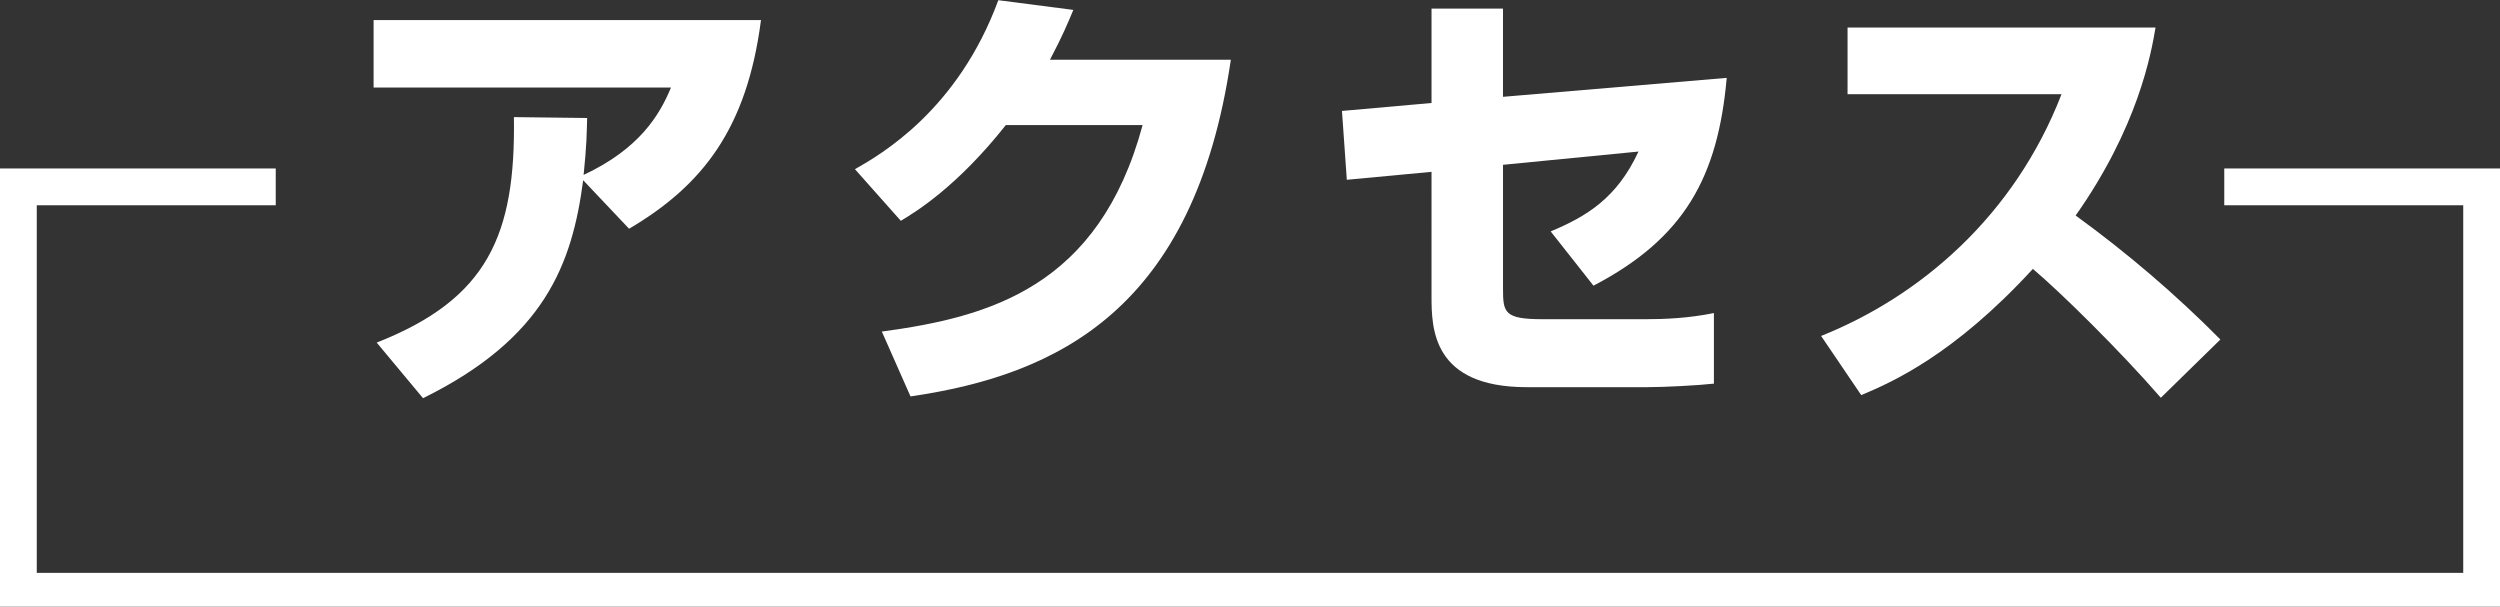 <?xml version="1.0" encoding="utf-8"?>
<!-- Generator: Adobe Illustrator 15.0.0, SVG Export Plug-In  -->
<!DOCTYPE svg PUBLIC "-//W3C//DTD SVG 1.1//EN" "http://www.w3.org/Graphics/SVG/1.1/DTD/svg11.dtd">
<svg version="1.1"
	 xmlns="http://www.w3.org/2000/svg" xmlns:xlink="http://www.w3.org/1999/xlink" xmlns:a="http://ns.adobe.com/AdobeSVGViewerExtensions/3.0/"
	 x="0px" y="0px" width="136px" height="33px" viewBox="0 -0.011 136 33" enable-background="new 0 -0.011 136 33"
	 xml:space="preserve">
<rect x="0" y="-0.011" width="136" height="33" fill="#333333" stroke="none"/>
<defs>
</defs>
<path fill="#FFFFFF" d="M20.492,18.625c6.049-2.376,7.561-5.856,7.465-12.265l3.984,0.048c-0.024,0.84-0.024,1.464-0.192,3.096
	c3.024-1.416,4.128-3.24,4.752-4.752H20.324V1.08h21.074c-0.768,5.929-3.192,9.001-7.176,11.353l-2.497-2.64
	c-0.6,4.561-2.088,8.593-8.712,11.857L20.492,18.625z"/>
<path fill="#FFFFFF" d="M66.958,3.24c-1.992,13.562-9.385,17.138-17.426,18.314l-1.56-3.528c5.856-0.792,11.809-2.424,14.186-11.233
	h-7.441c-2.64,3.336-4.873,4.705-5.712,5.208l-2.496-2.808C47.9,8.401,52.1,6,54.309,0l4.08,0.528
	c-0.312,0.744-0.576,1.392-1.272,2.712H66.958z"/>
<path fill="#FFFFFF" d="M93.934,4.225c-0.48,5.376-2.28,8.712-7.249,11.305l-2.328-2.952c1.944-0.816,3.601-1.8,4.776-4.344
	l-7.369,0.72v6.744c0,1.296,0.072,1.656,2.16,1.656h5.569c1.032,0,2.328-0.047,3.744-0.335v3.84
	c-0.864,0.097-2.712,0.192-3.624,0.192h-6.553c-5.137,0-5.185-3.193-5.185-4.945V9.337l-4.608,0.432l-0.264-3.745l4.872-0.432V0.456
	h3.888v4.8L93.934,4.225z"/>
<path fill="#FFFFFF" d="M99.068,18.265c5.4-2.16,10.513-6.528,13.08-13.153h-11.641V1.488h16.754
	c-0.24,1.44-0.961,5.424-4.345,10.225c2.809,2.041,5.448,4.296,7.873,6.745l-3.24,3.169c-2.161-2.496-5.473-5.761-6.961-7.009
	c-4.32,4.705-7.681,6.169-9.337,6.865L99.068,18.265z"/>
<polygon fill="#FFFFFF" points="121,9.154 121,11.154 134,11.154 134,31.154 2,31.154 2,11.154 15,11.154 15,9.154 0,9.154 
	0,33.154 136,33.154 136,9.154 "/>
</svg>
